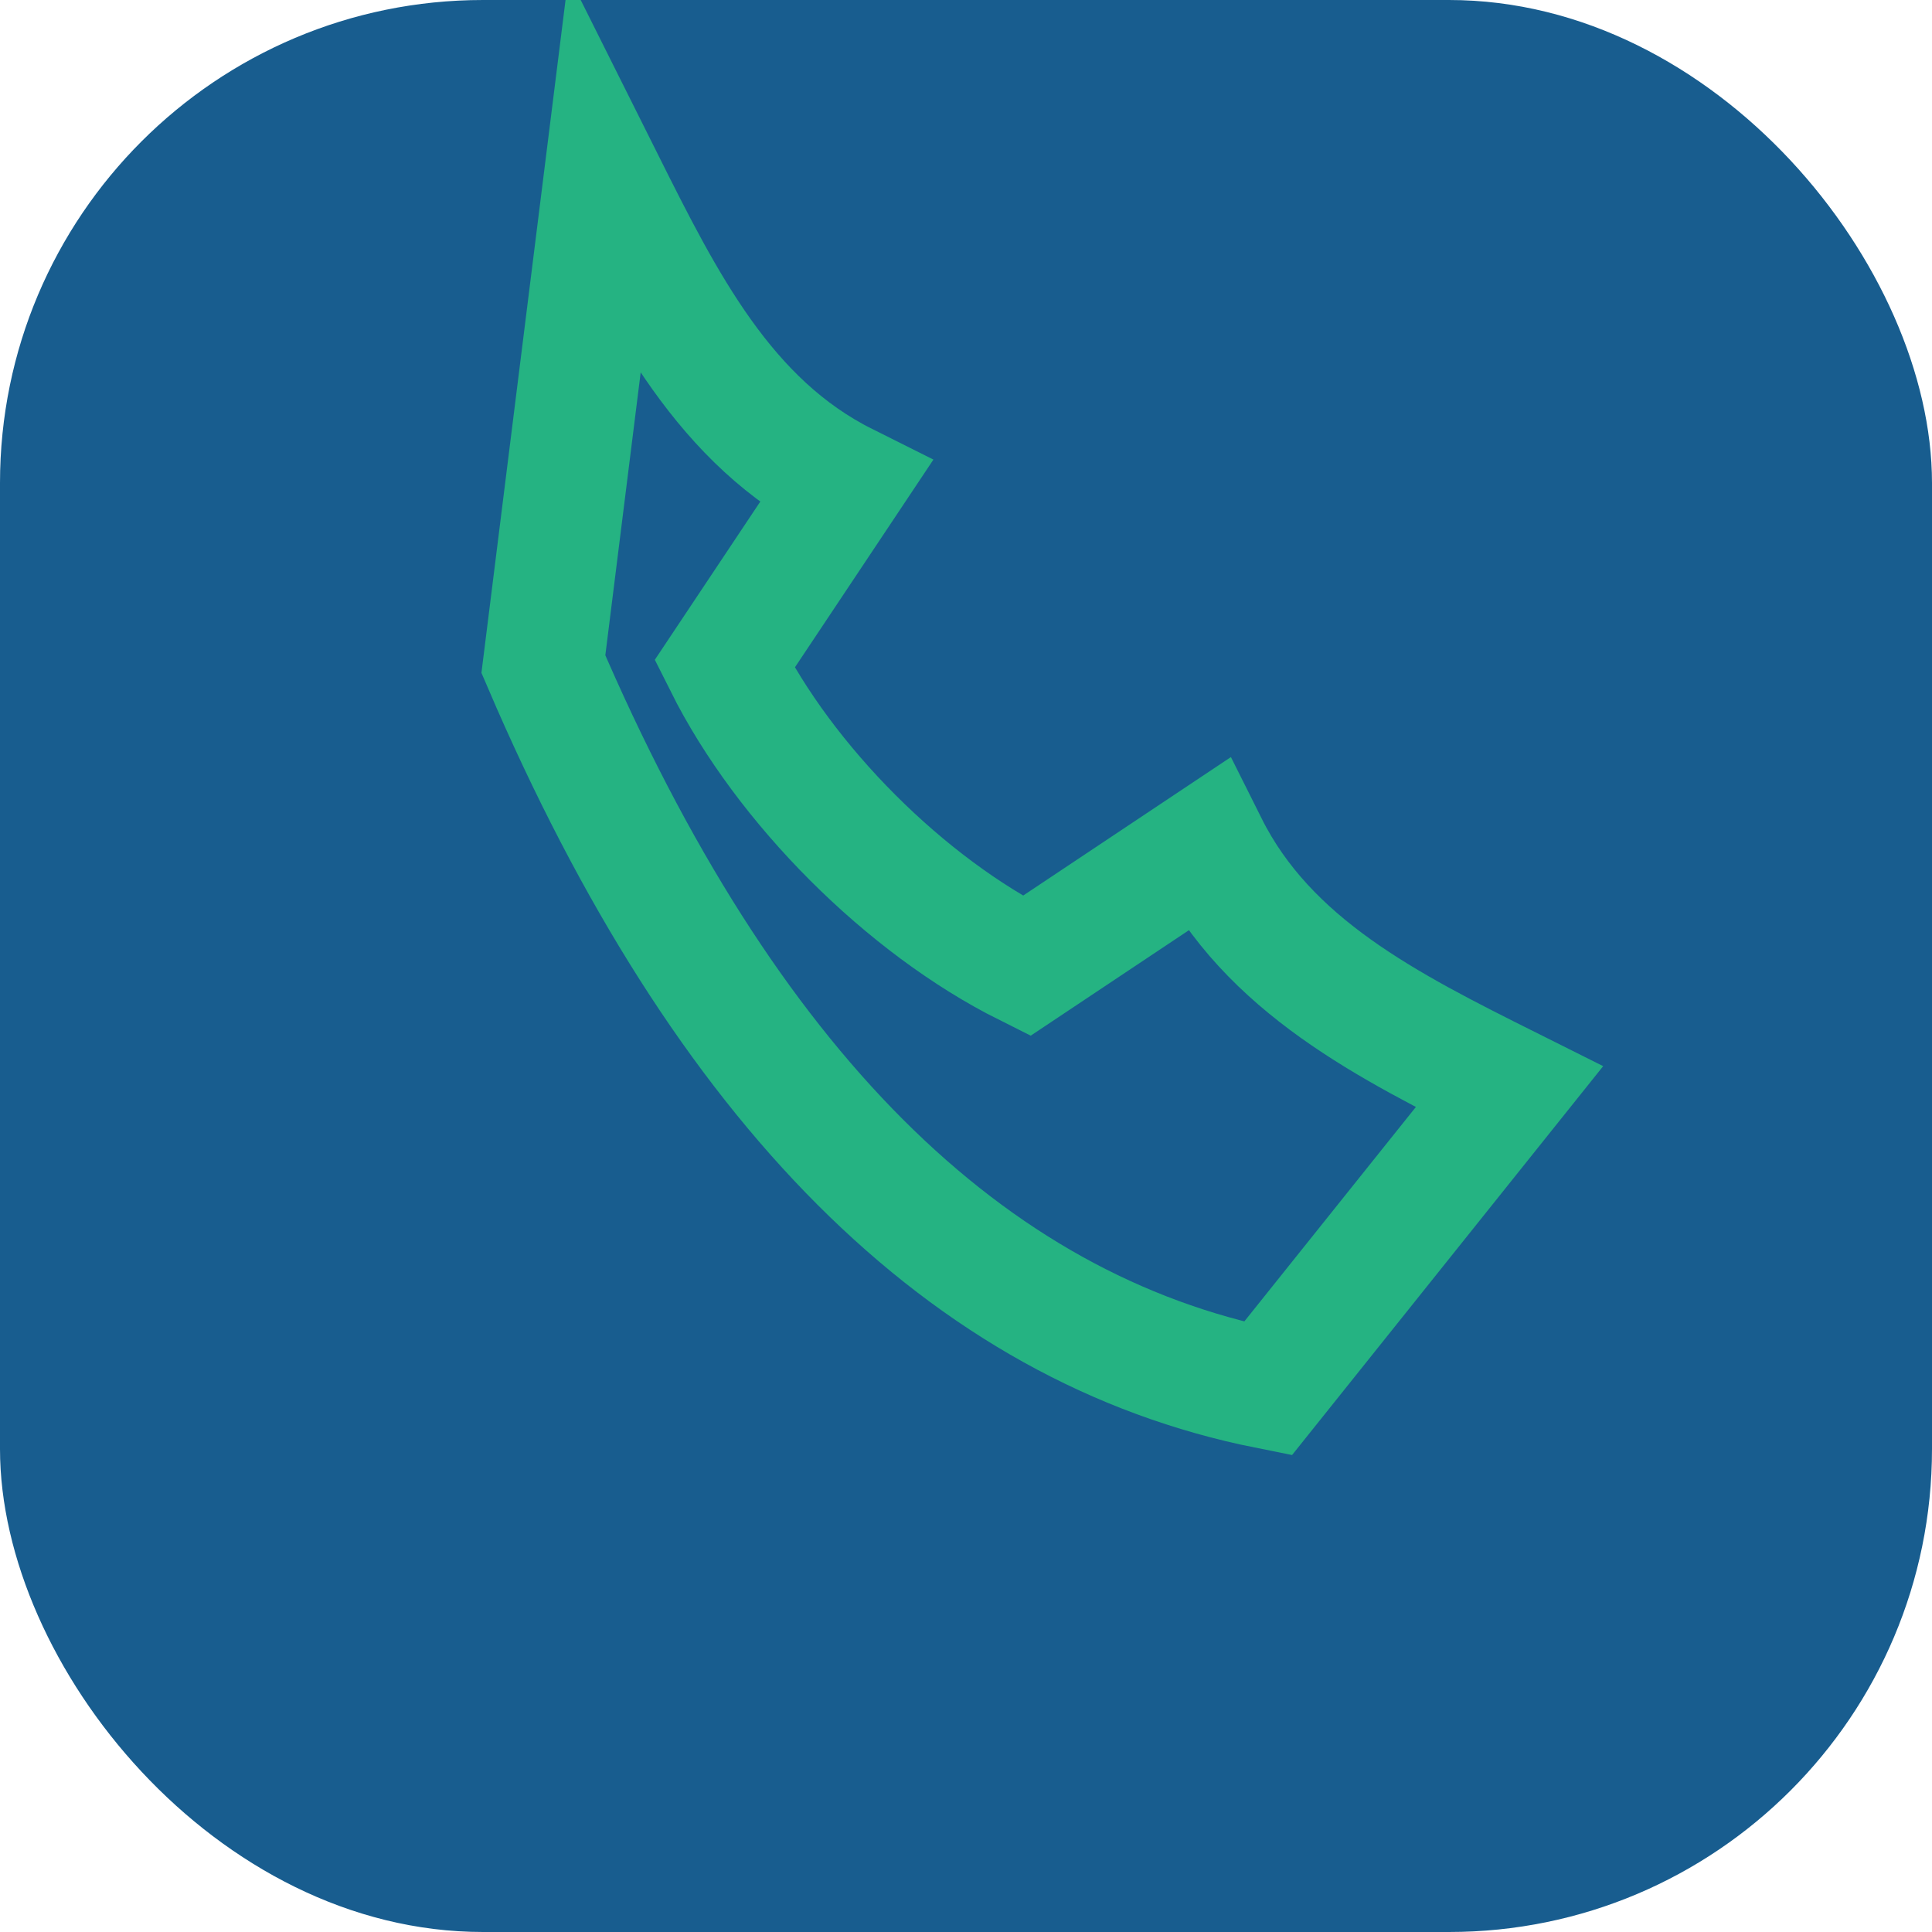 <?xml version="1.0" encoding="UTF-8"?>
<svg xmlns="http://www.w3.org/2000/svg" viewBox="0 0 32 32"><rect width="32" height="32" rx="8" fill="#185D8F"/><path d="M9 11c3 7 7 11 12 12l4-5c-2-1-4-2-5-4l-3 2c-2-1-4-3-5-5l2-3c-2-1-3-3-4-5z" fill="none" stroke="#25B382" stroke-width="2" stroke-linecap="round"/></svg>